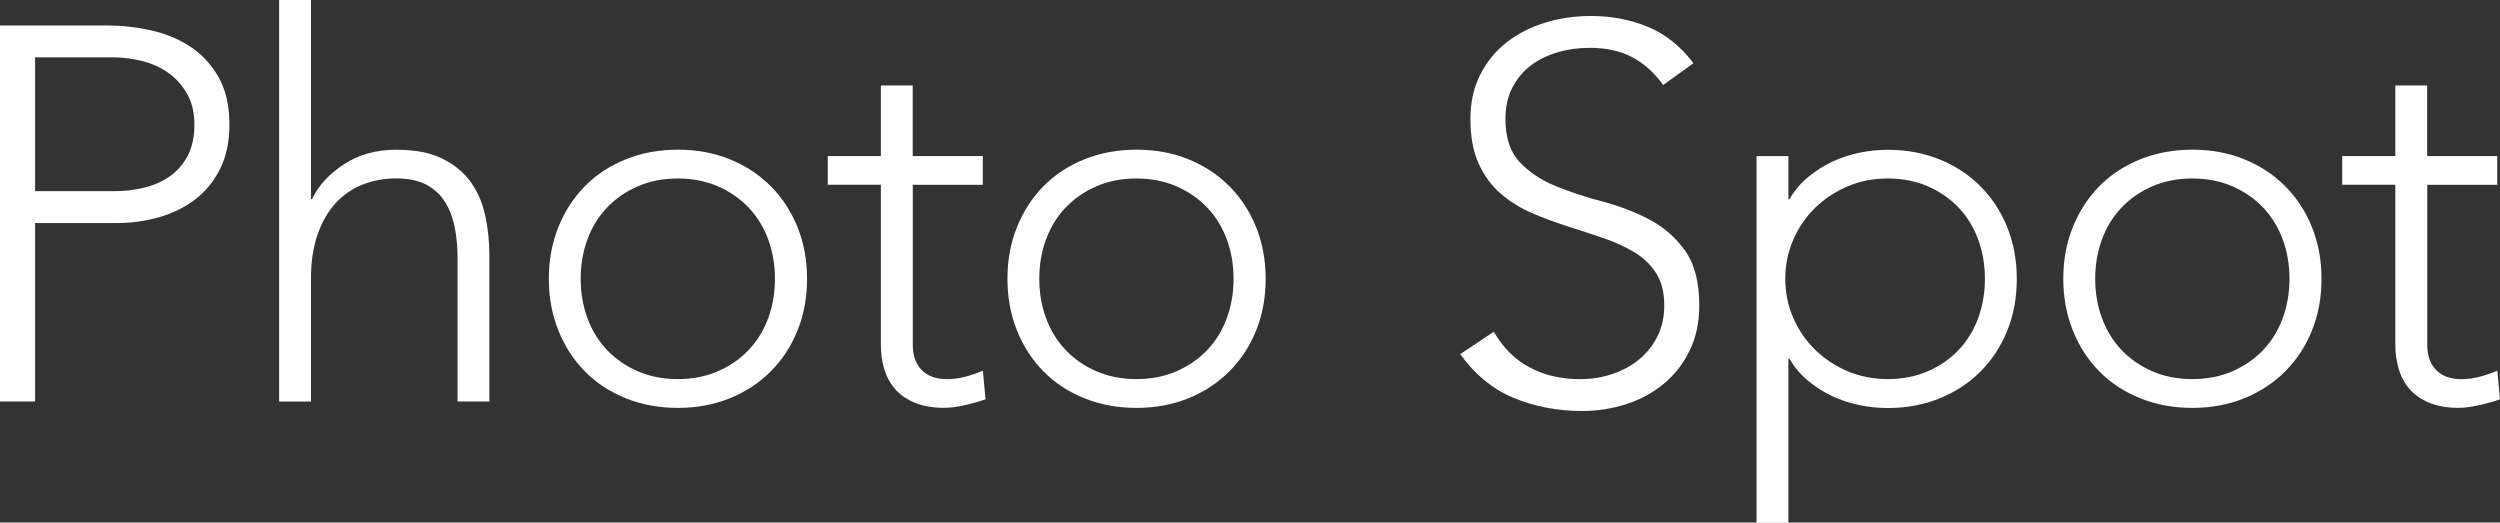 <?xml version="1.0" encoding="UTF-8"?><svg id="_レイヤー_2" xmlns="http://www.w3.org/2000/svg" viewBox="0 0 354.93 74.19"><rect x="0" y="0" width="354.93" height="74.19" fill="#333333" stroke="none"/><defs><style>.cls-1{fill:#fff;}</style></defs><g id="_レイヤー_1-2"><path class="cls-1" d="M0,3.62h15.38c1.86,0,3.81.21,5.84.64,2.04.43,3.89,1.17,5.58,2.22,1.68,1.06,3.07,2.5,4.15,4.33,1.08,1.83,1.62,4.13,1.62,6.9,0,2.41-.44,4.5-1.32,6.26-.88,1.76-2.06,3.2-3.54,4.34-1.48,1.13-3.19,1.97-5.13,2.53-1.94.55-3.96.83-6.07.83H4.98v25.33H0V3.62ZM4.98,27.14h11.31c1.41,0,2.79-.16,4.15-.49,1.36-.33,2.56-.85,3.62-1.58,1.06-.73,1.91-1.7,2.56-2.9.65-1.21.98-2.69.98-4.45s-.34-3.17-1.02-4.37c-.68-1.21-1.56-2.2-2.64-2.98-1.08-.78-2.33-1.34-3.73-1.7-1.41-.35-2.82-.53-4.22-.53H4.98v19Z"/><path class="cls-1" d="M39.63,0h4.52v28.27h.15c.9-1.91,2.41-3.56,4.52-4.94,2.11-1.38,4.57-2.07,7.39-2.07s4.93.43,6.63,1.28c1.71.86,3.05,1.97,4.03,3.36.98,1.38,1.66,2.98,2.04,4.79.38,1.81.57,3.67.57,5.58v20.73h-4.52v-20.51c0-1.41-.13-2.78-.38-4.11-.25-1.33-.69-2.53-1.32-3.58-.63-1.06-1.51-1.9-2.64-2.53-1.13-.63-2.6-.94-4.41-.94-1.66,0-3.23.29-4.71.87-1.48.58-2.76,1.46-3.85,2.64-1.08,1.18-1.94,2.67-2.56,4.45-.63,1.79-.94,3.88-.94,6.3v17.42h-4.52V0Z"/><path class="cls-1" d="M77.92,39.58c0-2.66.45-5.11,1.36-7.35.9-2.24,2.16-4.17,3.77-5.81,1.61-1.63,3.54-2.9,5.81-3.81,2.26-.91,4.72-1.36,7.39-1.36s5.11.45,7.35,1.36c2.24.9,4.17,2.17,5.81,3.81,1.63,1.63,2.9,3.57,3.81,5.81.9,2.24,1.36,4.69,1.36,7.35s-.45,5.12-1.36,7.35c-.9,2.24-2.17,4.17-3.81,5.81s-3.57,2.9-5.81,3.81c-2.24.9-4.69,1.36-7.35,1.36s-5.13-.45-7.39-1.36c-2.26-.91-4.2-2.17-5.81-3.81-1.61-1.63-2.87-3.57-3.77-5.81-.9-2.24-1.36-4.69-1.36-7.35ZM82.44,39.58c0,1.96.31,3.81.94,5.54.63,1.73,1.55,3.24,2.75,4.52,1.21,1.28,2.66,2.3,4.37,3.05,1.71.75,3.62,1.13,5.73,1.13s4.02-.38,5.73-1.13c1.71-.75,3.17-1.77,4.37-3.05,1.21-1.28,2.12-2.79,2.75-4.52.63-1.73.94-3.58.94-5.54s-.31-3.81-.94-5.54c-.63-1.73-1.55-3.24-2.75-4.52-1.21-1.28-2.67-2.3-4.37-3.05-1.71-.75-3.62-1.13-5.73-1.13s-4.02.38-5.73,1.13c-1.71.75-3.17,1.77-4.37,3.05-1.21,1.28-2.12,2.79-2.75,4.52-.63,1.73-.94,3.58-.94,5.54Z"/><path class="cls-1" d="M139.54,26.24h-9.95v22.69c0,1.56.43,2.76,1.28,3.62.85.86,2.04,1.28,3.54,1.28.85,0,1.72-.11,2.6-.34.88-.23,1.72-.51,2.53-.87l.38,4.07c-.85.3-1.83.58-2.94.83-1.11.25-2.09.38-2.94.38-1.61,0-2.99-.24-4.15-.72-1.16-.48-2.09-1.12-2.79-1.92-.7-.8-1.22-1.75-1.55-2.83-.33-1.08-.49-2.25-.49-3.51v-22.69h-7.54v-4.07h7.54v-10.03h4.52v10.03h9.95v4.07Z"/><path class="cls-1" d="M143.03,39.58c0-2.66.45-5.11,1.36-7.35.9-2.24,2.16-4.17,3.77-5.81,1.61-1.63,3.54-2.9,5.81-3.81,2.26-.91,4.72-1.36,7.39-1.36s5.11.45,7.35,1.36c2.24.9,4.17,2.17,5.81,3.81,1.63,1.63,2.9,3.57,3.81,5.81.9,2.24,1.36,4.69,1.36,7.35s-.45,5.12-1.36,7.35c-.9,2.24-2.17,4.17-3.81,5.81s-3.57,2.9-5.81,3.81c-2.24.9-4.69,1.36-7.35,1.36s-5.13-.45-7.39-1.36c-2.26-.91-4.2-2.17-5.81-3.81-1.61-1.63-2.87-3.57-3.77-5.81-.9-2.24-1.36-4.69-1.36-7.35ZM147.55,39.58c0,1.96.31,3.81.94,5.54.63,1.73,1.55,3.24,2.75,4.52,1.21,1.28,2.66,2.3,4.37,3.05,1.71.75,3.62,1.13,5.73,1.13s4.02-.38,5.73-1.13c1.71-.75,3.17-1.77,4.37-3.05,1.21-1.28,2.12-2.79,2.75-4.52.63-1.73.94-3.58.94-5.54s-.31-3.81-.94-5.54c-.63-1.73-1.55-3.24-2.75-4.52-1.21-1.28-2.67-2.3-4.37-3.05-1.71-.75-3.62-1.13-5.73-1.13s-4.02.38-5.73,1.13c-1.71.75-3.17,1.77-4.37,3.05-1.21,1.28-2.12,2.79-2.75,4.52-.63,1.73-.94,3.58-.94,5.54Z"/><path class="cls-1" d="M212.09,47.12c1.31,2.26,3,3.95,5.09,5.05,2.09,1.11,4.46,1.66,7.12,1.66,1.66,0,3.22-.25,4.67-.75,1.46-.5,2.73-1.21,3.81-2.11,1.08-.91,1.93-2,2.56-3.28.63-1.28.94-2.73.94-4.33,0-1.86-.39-3.39-1.17-4.6-.78-1.21-1.82-2.2-3.13-2.98-1.31-.78-2.78-1.44-4.41-2-1.63-.55-3.32-1.11-5.05-1.66-1.73-.55-3.42-1.18-5.05-1.88-1.63-.7-3.1-1.62-4.41-2.75-1.31-1.13-2.35-2.55-3.13-4.26-.78-1.71-1.17-3.82-1.17-6.33,0-2.36.46-4.46,1.39-6.3.93-1.83,2.19-3.37,3.77-4.6,1.58-1.23,3.4-2.16,5.47-2.79,2.06-.63,4.22-.94,6.48-.94,2.91,0,5.62.52,8.1,1.55,2.49,1.03,4.64,2.75,6.45,5.16l-4.3,3.09c-1.26-1.76-2.73-3.08-4.41-3.96-1.68-.88-3.68-1.32-5.99-1.32-1.61,0-3.14.21-4.6.64-1.46.43-2.73,1.06-3.81,1.88-1.08.83-1.95,1.87-2.6,3.13-.65,1.26-.98,2.74-.98,4.45,0,2.67.68,4.71,2.04,6.14,1.36,1.43,3.05,2.56,5.09,3.39,2.04.83,4.25,1.56,6.63,2.19,2.39.63,4.6,1.47,6.63,2.53,2.04,1.06,3.73,2.53,5.09,4.41,1.36,1.88,2.04,4.49,2.04,7.8,0,2.41-.45,4.55-1.36,6.41-.9,1.86-2.12,3.43-3.66,4.71-1.53,1.28-3.31,2.25-5.32,2.9-2.01.65-4.1.98-6.26.98-3.52,0-6.76-.62-9.73-1.85-2.97-1.23-5.5-3.3-7.61-6.22l4.75-3.17Z"/><path class="cls-1" d="M249.38,22.17h4.52v6.11h.15c.7-1.21,1.58-2.25,2.64-3.13,1.06-.88,2.2-1.61,3.43-2.19,1.23-.58,2.53-1,3.88-1.28,1.36-.28,2.69-.41,4-.41,2.66,0,5.11.45,7.35,1.36,2.24.9,4.17,2.17,5.81,3.81,1.63,1.63,2.9,3.57,3.81,5.81.9,2.24,1.36,4.69,1.36,7.35s-.45,5.12-1.36,7.35c-.9,2.24-2.17,4.17-3.81,5.81s-3.57,2.9-5.81,3.81c-2.24.9-4.69,1.36-7.35,1.36-1.31,0-2.64-.14-4-.41-1.36-.28-2.65-.7-3.88-1.28-1.23-.58-2.38-1.31-3.43-2.19-1.06-.88-1.94-1.92-2.64-3.13h-.15v23.3h-4.52V22.17ZM253.46,39.58c0,1.96.38,3.81,1.13,5.54.75,1.73,1.78,3.24,3.09,4.52,1.31,1.28,2.84,2.3,4.6,3.05,1.76.75,3.67,1.13,5.73,1.13s4.02-.38,5.73-1.13c1.71-.75,3.17-1.77,4.37-3.05,1.21-1.28,2.12-2.79,2.75-4.52.63-1.73.94-3.58.94-5.54s-.31-3.81-.94-5.54c-.63-1.73-1.55-3.24-2.75-4.52-1.21-1.28-2.67-2.3-4.37-3.05-1.71-.75-3.62-1.13-5.73-1.13s-3.97.38-5.73,1.13c-1.76.75-3.29,1.77-4.6,3.05-1.31,1.28-2.34,2.79-3.09,4.52s-1.13,3.58-1.13,5.54Z"/><path class="cls-1" d="M292.93,39.58c0-2.66.45-5.11,1.36-7.35.9-2.24,2.16-4.17,3.77-5.81,1.61-1.63,3.54-2.9,5.81-3.81,2.26-.91,4.72-1.36,7.39-1.36s5.11.45,7.35,1.36c2.24.9,4.17,2.17,5.81,3.81,1.63,1.63,2.9,3.57,3.81,5.81.9,2.24,1.36,4.69,1.36,7.35s-.45,5.12-1.36,7.35c-.9,2.24-2.17,4.17-3.81,5.81s-3.57,2.9-5.81,3.81c-2.24.9-4.69,1.36-7.35,1.36s-5.13-.45-7.39-1.36c-2.26-.91-4.2-2.17-5.81-3.81-1.61-1.63-2.87-3.57-3.77-5.81-.9-2.24-1.36-4.69-1.36-7.35ZM297.46,39.58c0,1.96.31,3.81.94,5.54.63,1.73,1.55,3.24,2.75,4.52,1.21,1.28,2.66,2.3,4.37,3.05,1.71.75,3.62,1.13,5.73,1.13s4.02-.38,5.73-1.13c1.71-.75,3.17-1.77,4.37-3.05,1.21-1.28,2.12-2.79,2.75-4.52.63-1.73.94-3.58.94-5.54s-.31-3.81-.94-5.54c-.63-1.73-1.55-3.24-2.75-4.52-1.21-1.28-2.67-2.3-4.37-3.05-1.71-.75-3.62-1.13-5.73-1.13s-4.02.38-5.73,1.13c-1.71.75-3.17,1.77-4.37,3.05-1.21,1.28-2.12,2.79-2.75,4.52-.63,1.73-.94,3.58-.94,5.54Z"/><path class="cls-1" d="M354.55,26.24h-9.95v22.69c0,1.56.43,2.76,1.28,3.62.85.86,2.04,1.28,3.54,1.28.85,0,1.72-.11,2.6-.34.88-.23,1.72-.51,2.53-.87l.38,4.07c-.85.3-1.83.58-2.94.83-1.11.25-2.09.38-2.94.38-1.61,0-2.99-.24-4.15-.72-1.16-.48-2.09-1.12-2.79-1.92-.7-.8-1.22-1.75-1.55-2.83-.33-1.08-.49-2.25-.49-3.51v-22.69h-7.54v-4.07h7.54v-10.03h4.52v10.03h9.95v4.07Z"/></g></svg>